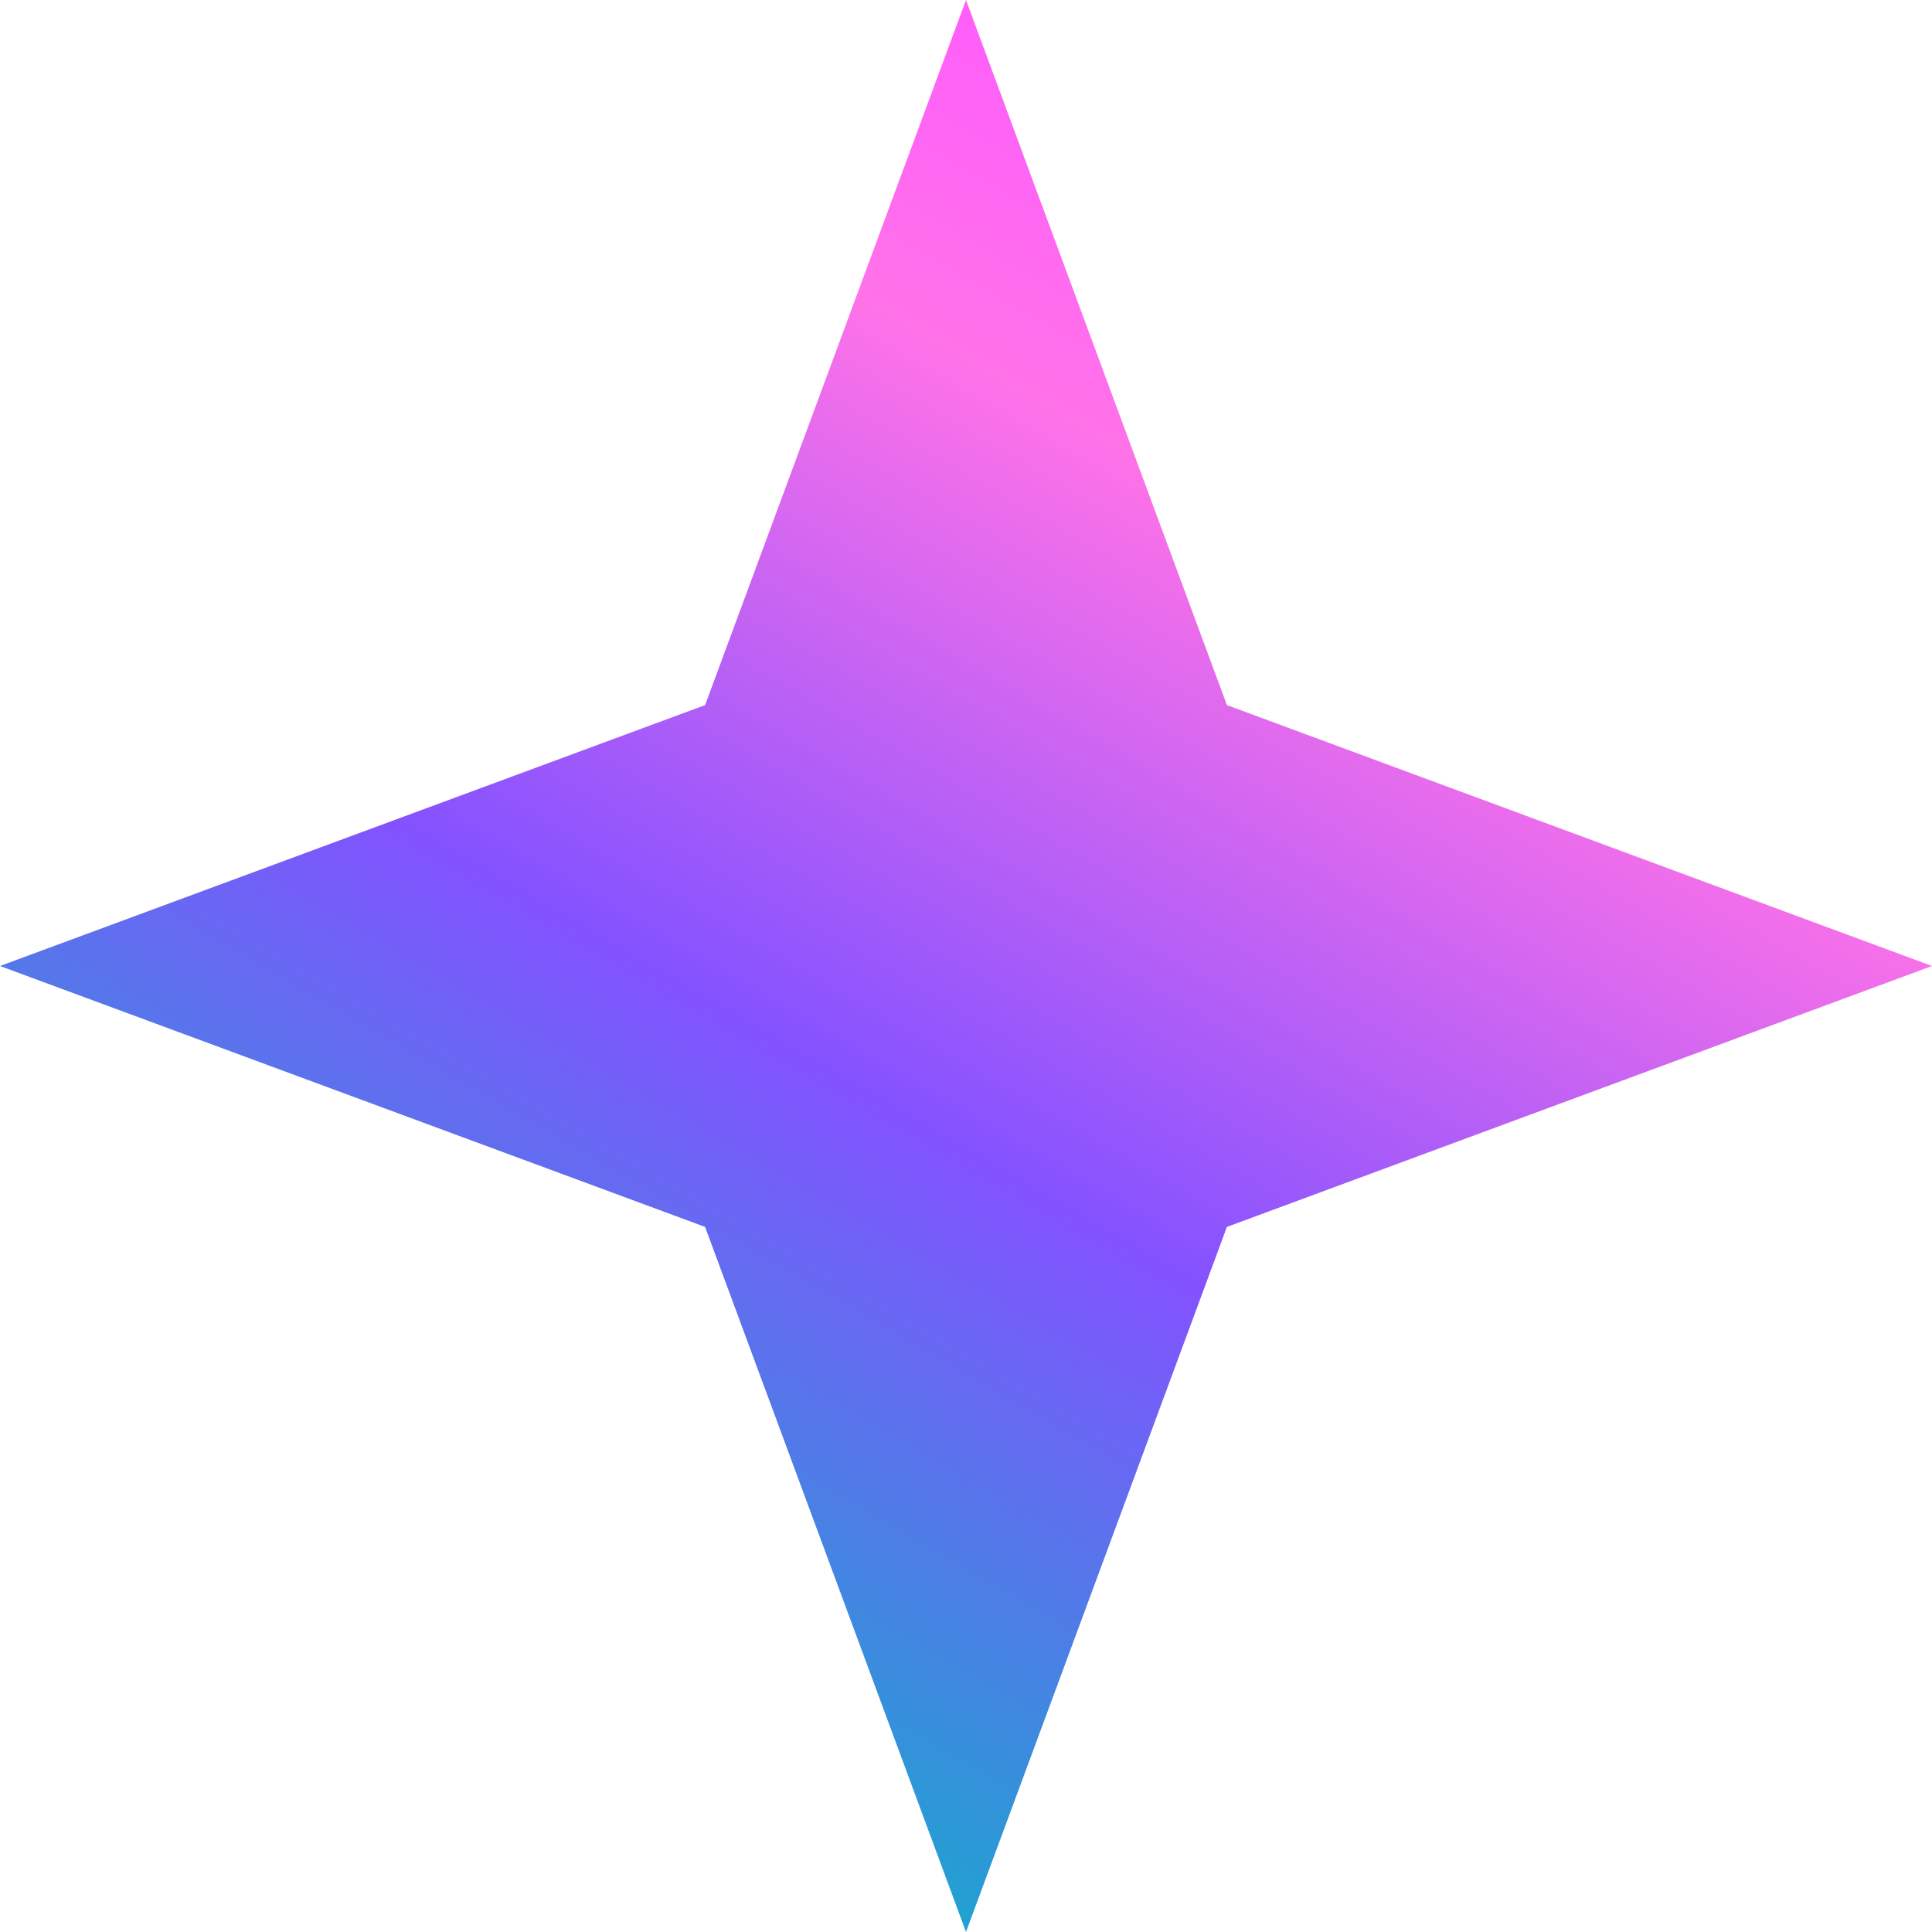 <svg width="84" height="84" viewBox="0 0 84 84" fill="none" xmlns="http://www.w3.org/2000/svg">
<path d="M42 0L53.344 30.656L84 42L53.344 53.344L42 84L30.656 53.344L0 42L30.656 30.656L42 0Z" fill="url(#paint0_linear_2175_1011)"/>
<defs>
<linearGradient id="paint0_linear_2175_1011" x1="67.271" y1="11.39" x2="28.475" y2="78.305" gradientUnits="userSpaceOnUse">
<stop stop-color="#FF5AFE"/>
<stop offset="0.21" stop-color="#FF72E8"/>
<stop offset="0.597" stop-color="#8352FF"/>
<stop offset="1" stop-color="#19A7CE"/>
</linearGradient>
</defs>
</svg>
